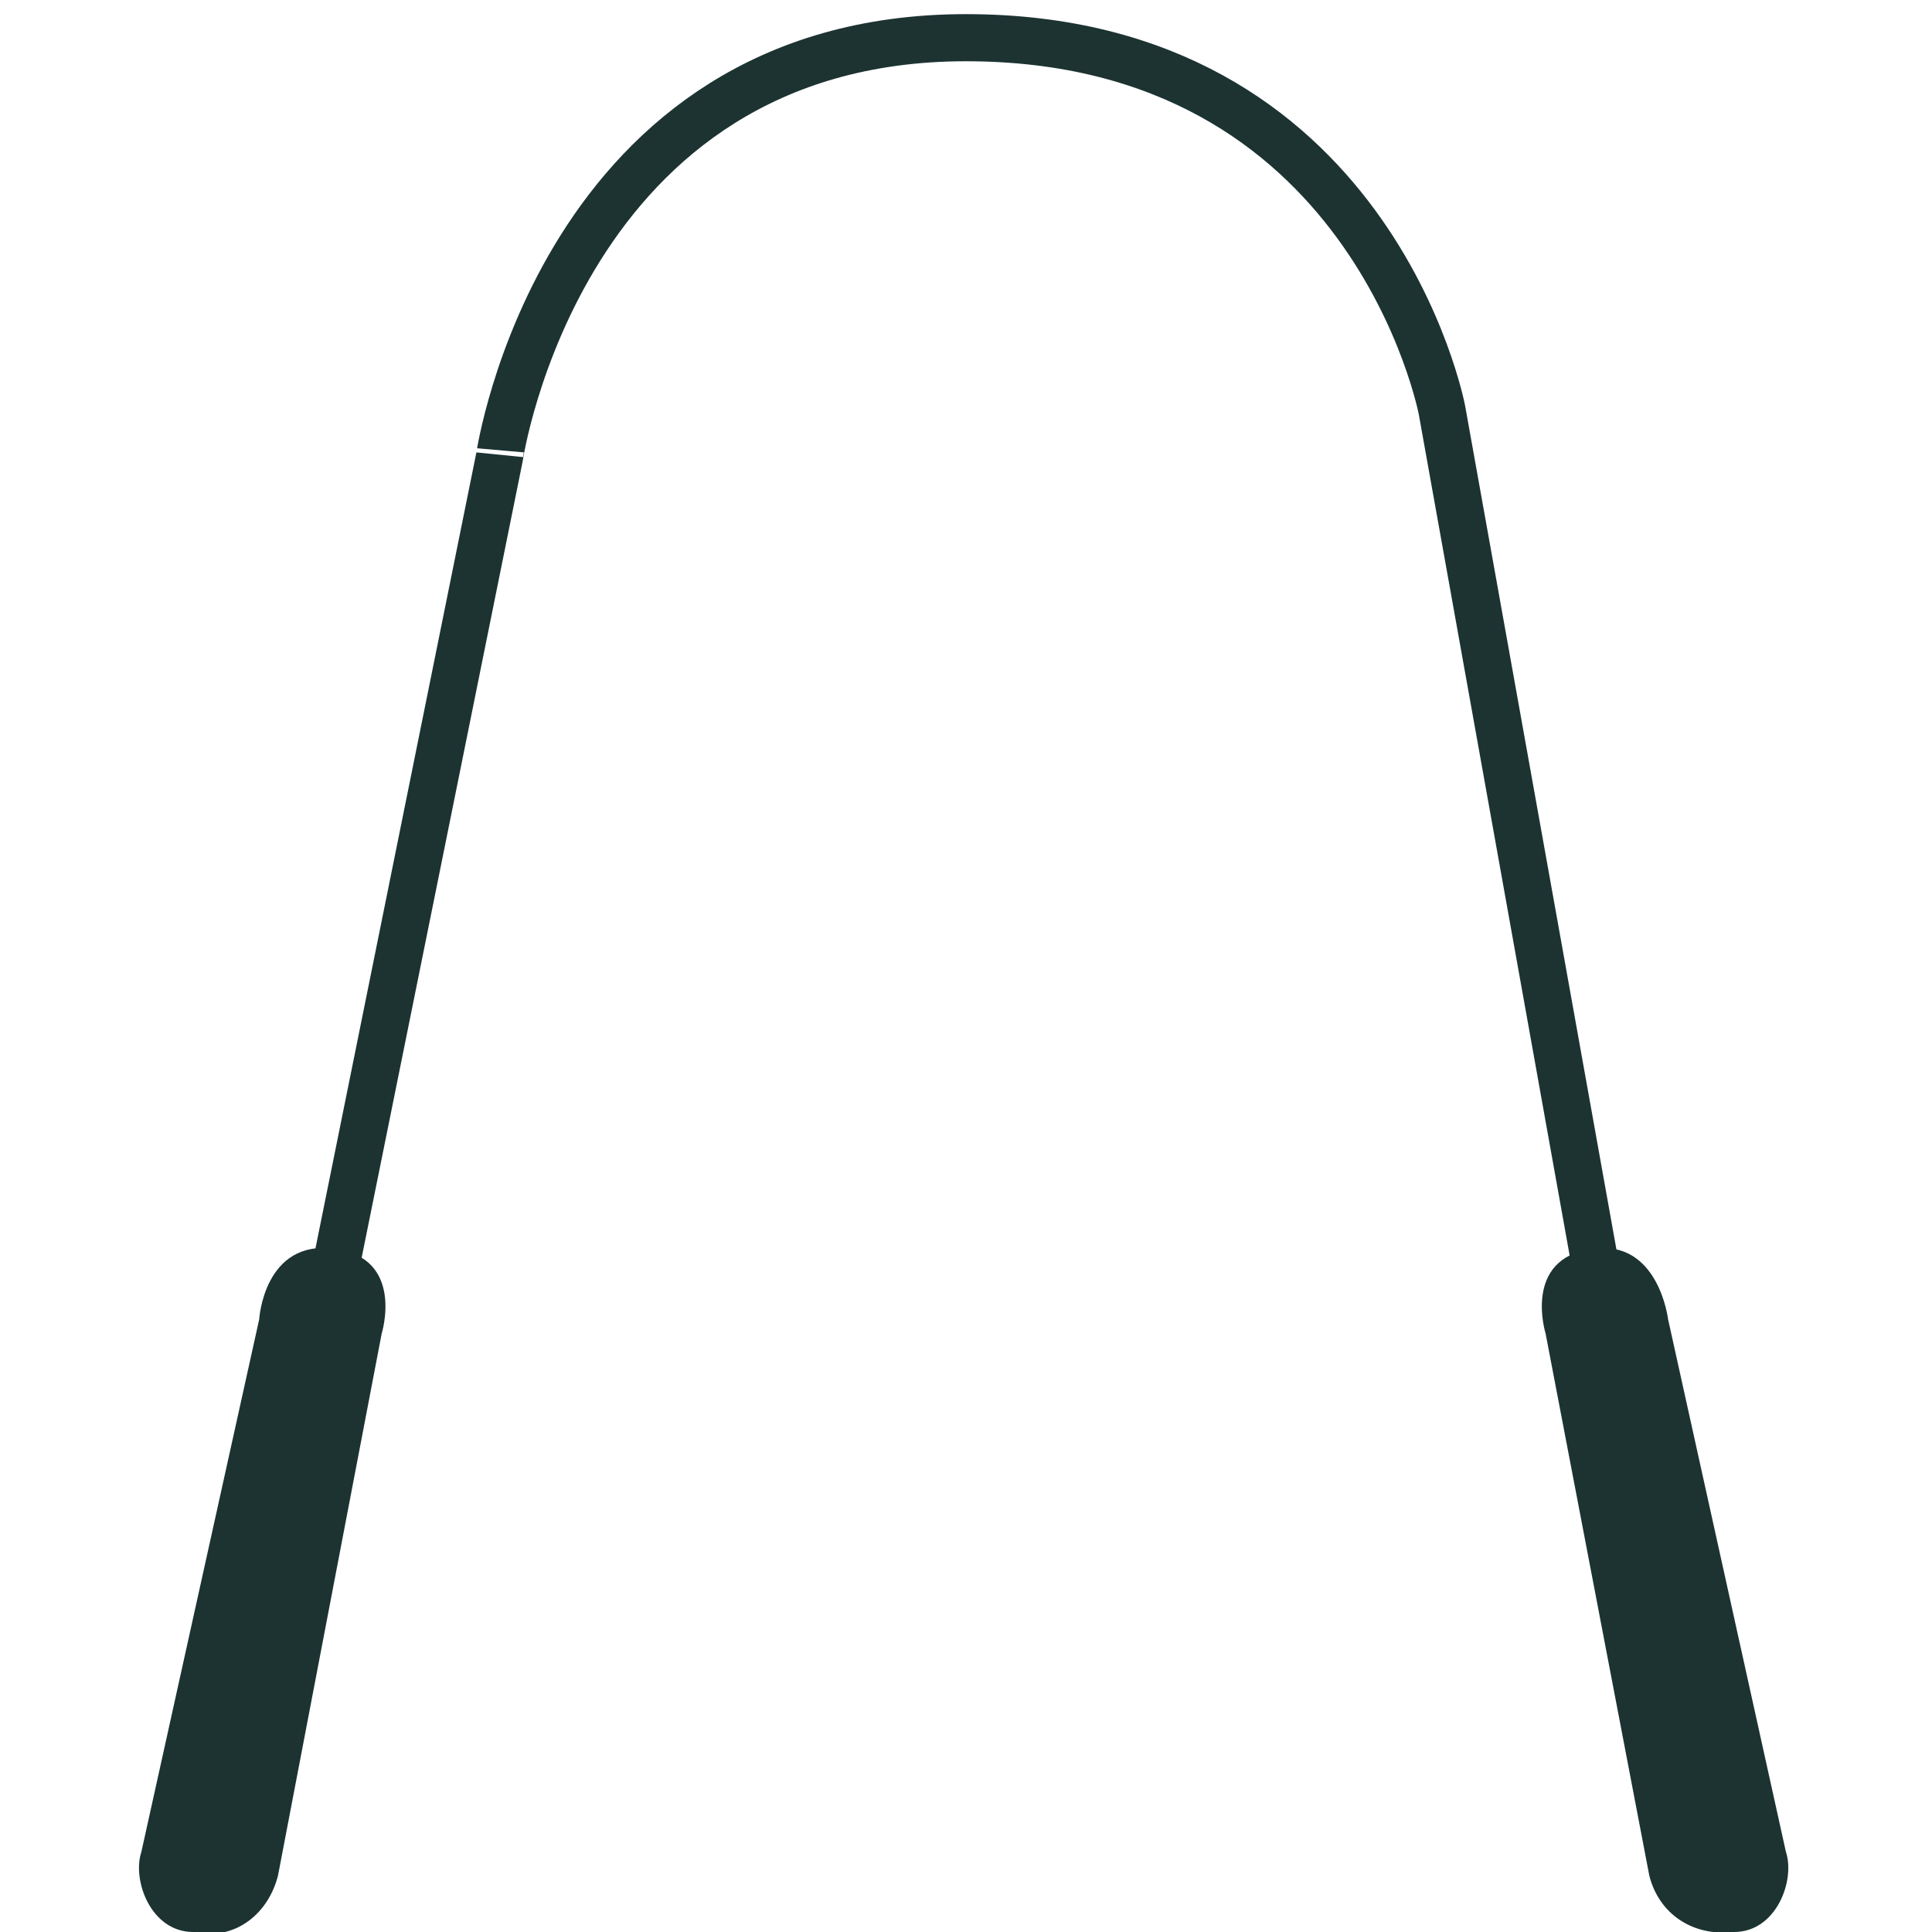 <svg viewBox="0 0 41 41" version="1.1" xmlns="http://www.w3.org/2000/svg">
  <defs>
    <style>
      .cls-1 {
        fill: none;
        stroke: #1c3332;
        stroke-miterlimit: 10;
      }

      .cls-2 {
        fill: #1c3332;
      }
    </style>
  </defs>
  
  <g>
    <g id="Layer_1">
      <path d="M5.5,28l-2.5,11.3c-.2.6.2,1.7,1.1,1.7.9.2,1.6-.4,1.8-1.2l2.2-11.5s.5-1.6-1-1.8-1.6,1.5-1.6,1.5Z" class="cls-2"></path>
      <path d="M33.8,26.5c-1.5.2-1,1.8-1,1.8l2.2,11.5c.2.8.9,1.3,1.8,1.2.9,0,1.3-1.1,1.1-1.7l-2.5-11.3s-.2-1.7-1.6-1.5Z" class="cls-2"></path>
      <path d="M6.9,28l3.7-18.3S11.9.8,20.5.8s10.1,7.9,10.1,7.9l3.3,18.4" class="cls-1"></path>
    </g>
  </g>
</svg>